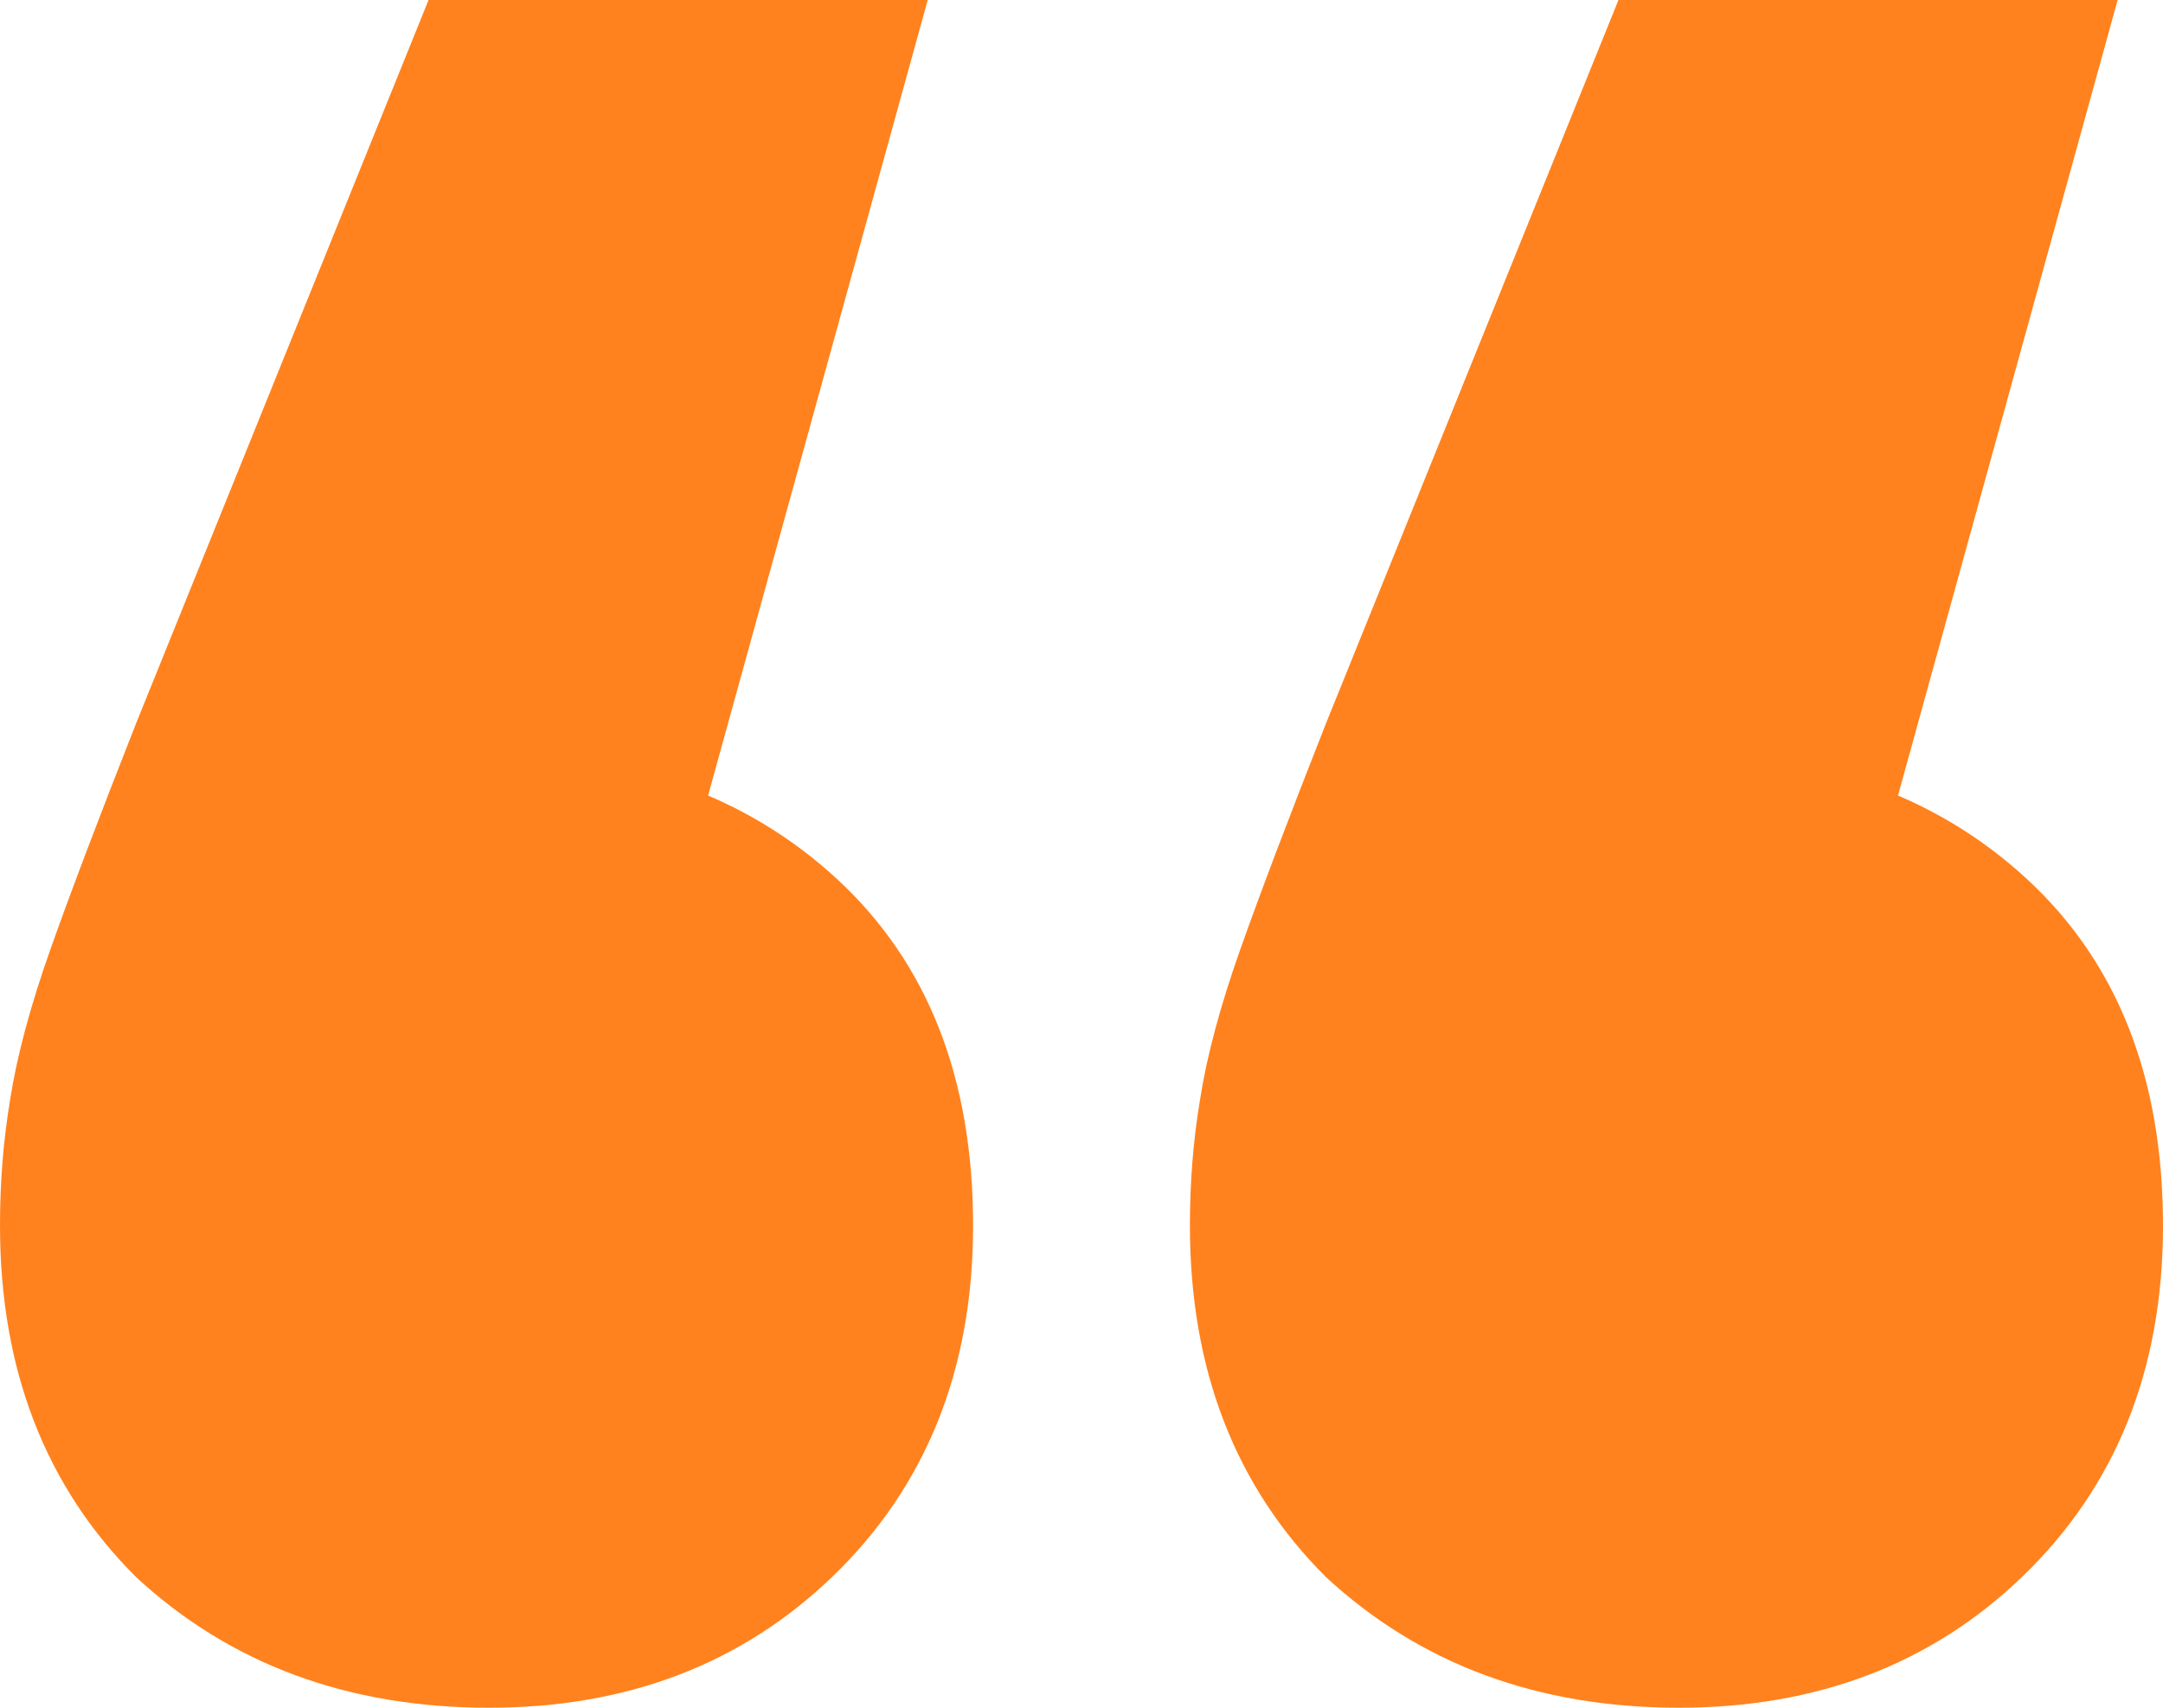 <?xml version="1.0" encoding="UTF-8"?>
<svg xmlns="http://www.w3.org/2000/svg" width="76" height="60" viewBox="0 0 76 60" fill="none">
  <path d="M32.597 0L20.904 42.353L17.007 26.471C22.085 26.471 26.219 27.941 29.408 30.882C32.597 33.824 34.191 37.882 34.191 43.059C34.191 48.118 32.538 52.235 29.231 55.412C26.042 58.471 22.026 60 17.184 60C12.224 60 8.09 58.471 4.783 55.412C1.594 52.235 0 48.118 0 43.059C0 41.529 0.118 40.059 0.354 38.647C0.591 37.118 1.063 35.353 1.772 33.353C2.48 31.353 3.484 28.706 4.783 25.412L15.058 0H32.597ZM74.406 0L62.713 42.353L58.816 26.471C63.894 26.471 68.028 27.941 71.217 30.882C74.406 33.824 76 37.882 76 43.059C76 48.118 74.347 52.235 71.04 55.412C67.851 58.471 63.835 60 58.993 60C54.033 60 49.899 58.471 46.592 55.412C43.403 52.235 41.809 48.118 41.809 43.059C41.809 41.529 41.927 40.059 42.163 38.647C42.399 37.118 42.872 35.353 43.58 33.353C44.289 31.353 45.293 28.706 46.592 25.412L56.867 0H74.406Z" fill="#FF821E"></path>
</svg>
